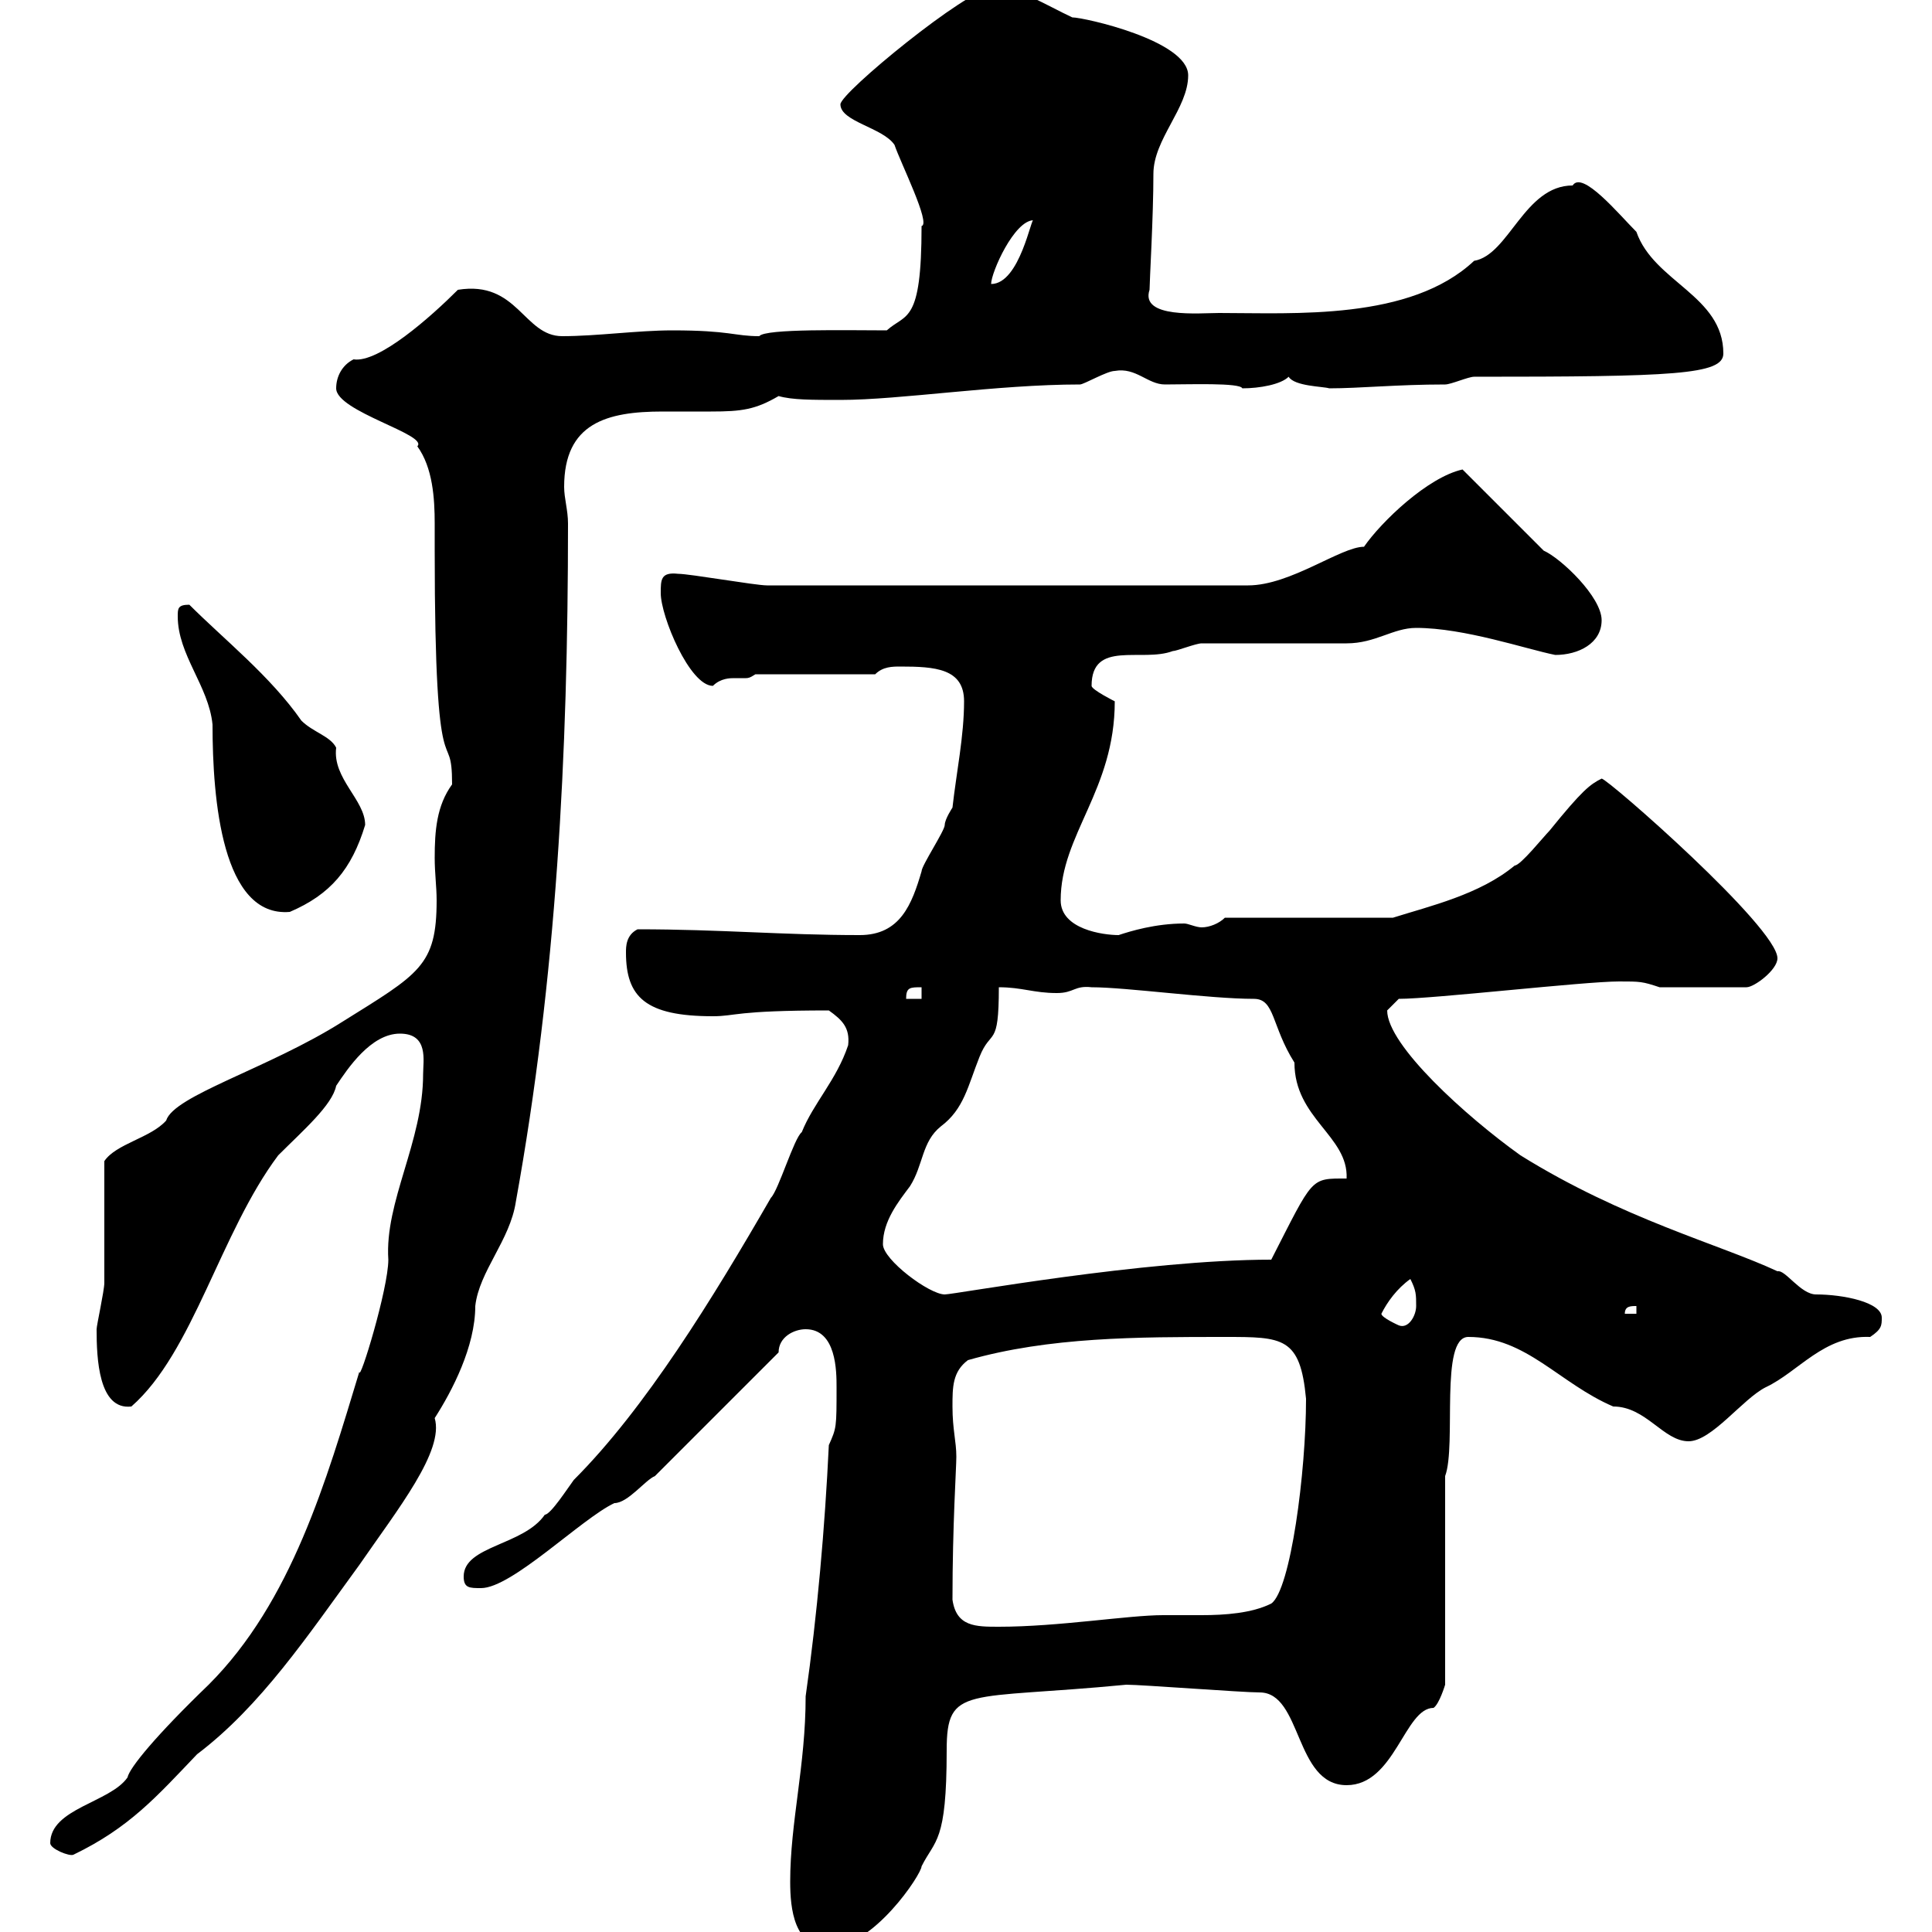 <svg xmlns="http://www.w3.org/2000/svg" xmlns:xlink="http://www.w3.org/1999/xlink" width="300" height="300"><path d="M122.70 292.20C122.70 296.40 123.30 302.40 128.70 302.40C135.60 302.40 143.10 291 143.10 289.80C145.20 285.60 147 286.20 147 271.80C147 261.60 150 264 174.90 261.60C177.30 261.60 192.90 262.80 195.60 262.80C202.20 262.80 201 277.20 209.10 277.20C216.60 277.20 218.10 265.20 222.60 265.20C223.50 264.60 224.40 261.60 224.40 261.60L224.40 229.20C226.20 224.40 223.50 207.60 228 207.60C237 207.60 242.10 214.80 250.50 218.40C255.60 218.40 258.30 223.80 262.20 223.80C265.80 223.80 270.60 217.20 274.20 215.40C279.30 213 283.20 207.30 290.40 207.60C292.20 206.40 292.20 205.80 292.20 204.60C292.20 202.20 286.20 201 282 201C279.60 201 277.20 197.10 276 197.40C267 193.20 252 189.30 236.10 179.40C227.70 173.40 215.40 162.30 215.40 156.90C215.40 156.90 217.20 155.10 217.20 155.10C222.60 155.10 246 152.40 251.40 152.40C254.70 152.40 255 152.40 257.70 153.30L271.20 153.30C272.40 153.30 276 150.60 276 148.80C276 144 249.60 120.90 248.70 120.90C246.90 121.80 245.70 122.70 240.60 129C239.70 129.90 236.10 134.40 235.20 134.40C229.80 138.90 222 140.70 216.30 142.50L190.20 142.50C189.30 143.40 187.80 144 186.60 144C185.70 144 184.50 143.40 183.90 143.40C179.40 143.40 175.50 144.60 173.70 145.20C171.30 145.20 164.70 144.30 164.70 139.80C164.70 129.60 173.10 122.70 173.10 108.90C173.10 108.90 169.50 107.10 169.50 106.50C169.50 99.30 177.30 102.90 182.10 101.10C182.70 101.10 185.70 99.90 186.60 99.90C190.20 99.90 205.50 99.90 209.10 99.90C213.60 99.90 216.30 97.50 219.90 97.50C227.40 97.50 237 100.80 241.50 101.70C245.10 101.70 248.70 99.90 248.70 96.30C248.70 92.70 242.40 86.70 239.70 85.50L227.10 72.90C221.70 74.10 214.50 81 211.80 84.90C208.20 84.90 200.40 90.90 193.80 90.90L119.10 90.90C117.30 90.90 107.10 89.10 105.30 89.10C102.60 88.80 102.60 90 102.60 92.10C102.60 95.70 107.10 106.50 110.70 106.50C111.90 105.30 113.40 105.30 114 105.30C114.60 105.30 115.20 105.30 115.80 105.30C116.10 105.30 116.40 105.30 117.30 104.70L135.90 104.70C137.10 103.50 138.60 103.50 139.80 103.50C145.20 103.50 149.70 103.80 149.70 108.90C149.70 114.30 148.50 120 147.90 125.40C147.90 125.40 146.70 127.20 146.70 128.10C146.70 129 143.10 134.40 143.10 135.30C141.60 140.40 139.80 145.20 133.50 145.20C121.50 145.20 111.90 144.30 99 144.30C97.20 145.20 97.20 147 97.20 147.90C97.20 154.80 100.20 157.80 110.70 157.80C114.30 157.80 114 156.90 128.70 156.90C130.80 158.40 132 159.60 131.70 162.30C129.90 167.70 126.30 171.30 124.50 175.80C123.30 176.70 120.90 184.80 119.70 186C110.70 201.60 100.20 218.70 89.10 229.80C88.20 231 85.50 235.20 84.60 235.20C81.30 240 72 240 72 244.80C72 246.60 72.90 246.60 74.70 246.60C79.50 246.60 90.30 235.80 95.40 233.40C97.50 233.40 100.20 229.80 101.70 229.20L120.90 210C120.90 207.60 123.30 206.40 125.10 206.40C129.90 206.40 129.90 213 129.90 215.40C129.90 221.70 129.90 221.70 128.70 224.40C128.10 237 126.90 250.80 125.10 263.40C125.10 274.20 122.70 282.90 122.70 292.20ZM7.80 286.20C7.80 287.10 10.80 288.30 11.40 288C20.10 283.80 24.30 279 30.60 272.40C40.50 264.90 47.70 254.10 55.80 243C61.80 234.30 69 225.30 67.50 220.20C70.20 216 73.80 209.10 73.80 202.80C74.40 197.40 79.20 192.60 80.10 186.60C86.40 151.80 88.20 117.30 88.20 81.30C88.20 79.20 87.60 77.40 87.60 75.60C87.60 65.70 94.20 63.90 102.90 63.90C105.30 63.90 108 63.90 110.40 63.90C115.20 63.90 117.30 63.60 120.90 61.50C123 62.10 126 62.10 130.50 62.10C139.80 62.10 154.80 59.70 167.70 59.70C168.30 59.70 171.90 57.60 173.10 57.60C176.40 57 178.20 59.70 180.90 59.70C184.50 59.70 192.60 59.40 192.90 60.30C195.60 60.30 198.90 59.70 200.10 58.50C201 60 205.50 60 206.40 60.30C211.20 60.30 216.90 59.70 224.40 59.70C225.30 59.70 228 58.50 228.90 58.50C259.80 58.50 267.60 58.20 267.60 54.90C267.60 45.90 256.80 43.80 254.10 36C251.40 33.30 245.70 26.40 244.20 28.80C236.70 28.80 234.30 39.60 228.90 40.50C219 49.80 201 48.60 189.30 48.60C186.30 48.60 177 49.50 178.50 45C178.50 43.80 179.10 33.60 179.10 27C179.10 21.60 184.50 16.80 184.50 11.70C184.50 6.30 168.30 2.70 166.50 2.70C162.60 0.90 157.50-2.40 153.90-1.80C150.30-1.80 130.50 14.40 130.50 16.20C130.50 18.90 137.10 19.80 138.90 22.50C139.80 25.20 144.60 34.80 143.10 35.10C143.10 50.40 140.70 48.60 137.70 51.30C131.70 51.30 118.80 51 117.90 52.20C114 52.20 113.40 51.30 104.40 51.30C99 51.30 92.70 52.20 87.30 52.20C81.30 52.20 80.40 43.50 71.10 45C66.90 49.20 58.80 56.40 54.90 55.80C53.10 56.70 52.20 58.50 52.20 60.30C52.20 63.90 66.60 67.50 64.80 69.30C67.20 72.60 67.50 77.40 67.50 81.30C67.50 83.10 67.50 84.60 67.50 85.50C67.50 125.10 70.20 111.90 70.20 121.80C67.80 125.10 67.50 129 67.50 133.20C67.50 135.60 67.80 137.70 67.80 139.80C67.80 150 65.10 151.20 53.10 158.70C41.70 165.90 27 170.10 25.80 174C23.40 176.70 18 177.60 16.20 180.30C16.20 183 16.20 196.80 16.20 199.20C16.20 200.40 15 205.80 15 206.40C15 210.90 15.30 219 20.40 218.40C30 210 34.20 191.40 43.20 179.40C47.10 175.50 51.60 171.60 52.20 168.60C54 165.90 57.60 160.50 62.10 160.50C66.60 160.50 65.70 164.70 65.70 166.80C65.70 177.30 59.70 186.60 60.30 195.60C60.30 200.10 55.80 214.80 55.80 213C50.70 229.80 45.30 248.70 32.40 261.60C24.30 269.40 20.10 274.50 19.80 276C17.10 279.90 7.80 280.80 7.80 286.20ZM147.90 248.40C147.90 236.70 148.50 228 148.50 226.20C148.50 223.80 147.90 222 147.90 218.40C147.90 215.40 147.90 213 150.30 211.20C162.90 207.60 176.70 207.60 190.20 207.60C199.20 207.60 201.90 207.60 202.80 217.20C202.80 228.60 200.40 246.90 197.40 249C194.40 250.50 190.20 250.80 186.60 250.80C184.50 250.80 182.40 250.80 180.60 250.80C175.20 250.80 164.40 252.60 155.10 252.60C151.50 252.60 148.50 252.60 147.90 248.40ZM214.50 204C215.40 202.20 216.90 200.10 219 198.60C219.90 200.40 219.90 201 219.90 202.80C219.90 204.30 218.70 206.40 217.20 205.80C217.20 205.80 214.50 204.60 214.50 204ZM254.10 202.80L254.10 204L252.30 204C252.30 202.80 253.20 202.80 254.10 202.80ZM137.10 193.20C137.10 189.60 139.50 186.60 141.30 184.20C143.40 180.90 143.10 177.30 146.10 174.90C149.70 172.20 150.30 168.60 152.10 164.10C153.90 159.60 155.10 162.90 155.10 153.30C158.70 153.30 160.50 154.20 164.10 154.20C166.80 154.20 166.80 153 169.50 153.30C174.90 153.30 187.80 155.10 194.70 155.10C198 155.10 197.40 159.30 201 165C201 173.70 209.40 176.40 209.10 183C203.40 183 204 182.70 197.40 195.60C177.60 195.60 148.20 201 146.70 201C144.30 201 137.10 195.60 137.10 193.20ZM143.10 153.30L143.10 155.10L140.70 155.10C140.70 153.30 141.30 153.30 143.10 153.30ZM27.60 95.70C27.60 101.70 32.40 106.50 33 112.50C33 124.20 34.50 142.50 45 141.60C51.30 138.90 54.60 135 56.70 128.10C56.70 124.20 51.60 120.90 52.20 116.10C51.30 114.30 48.60 113.70 46.80 111.90C42 105 34.80 99.30 29.40 93.90C27.60 93.90 27.60 94.50 27.60 95.70ZM160.50 34.20C160.20 33.30 158.40 44.10 153.90 44.10C153.90 42.30 157.50 34.20 160.50 34.20Z"/></svg>